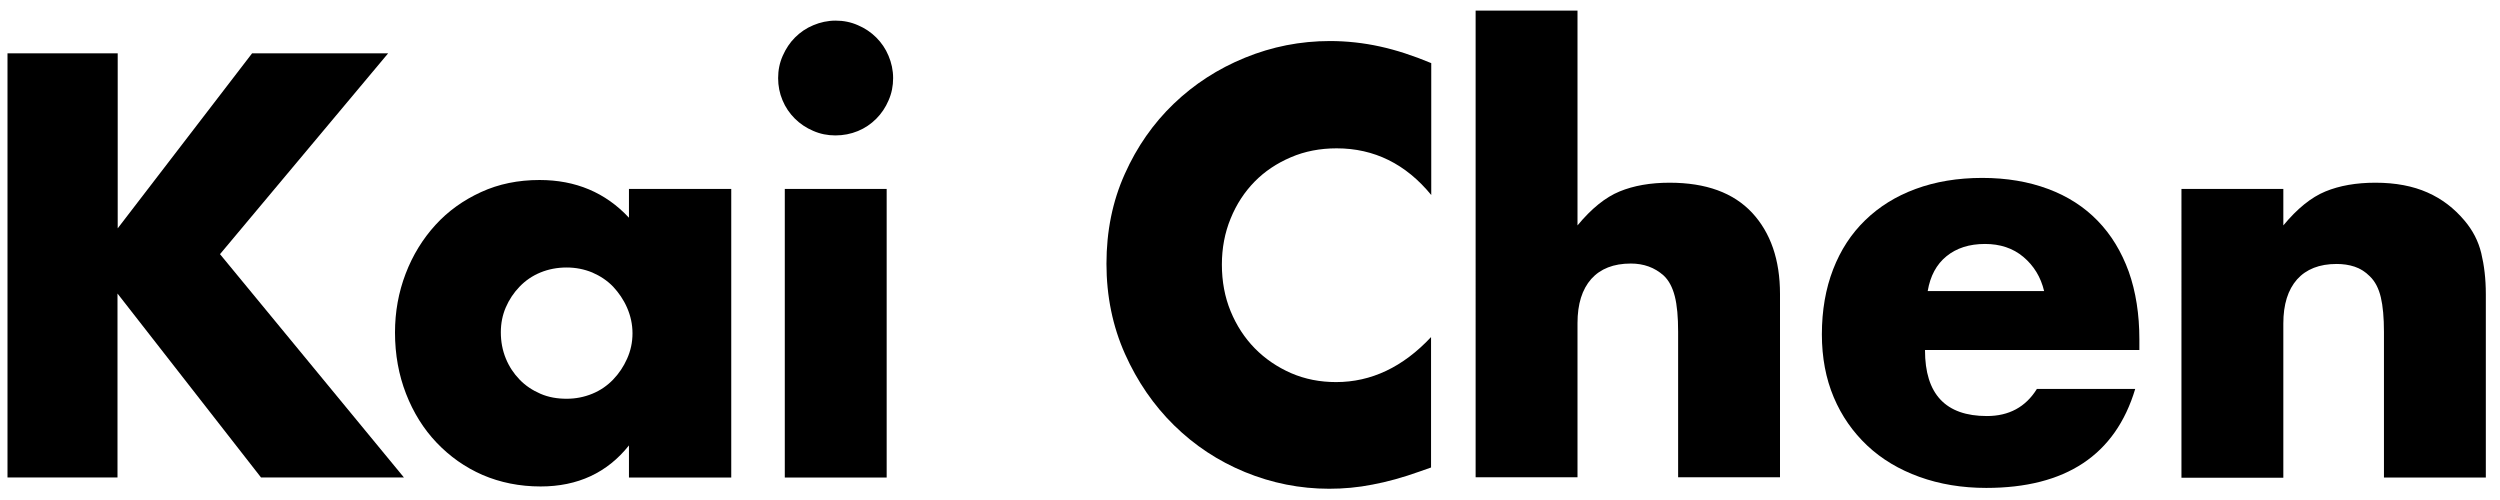 <?xml version="1.0" encoding="UTF-8"?><svg xmlns="http://www.w3.org/2000/svg" xmlns:xlink="http://www.w3.org/1999/xlink" width="120px" height="24px" viewBox="0 0 120 24"><path d="m5.65 10.96 6.45-8.4h6.53l-8.07 9.64 8.83 10.72h-6.86l-6.89-8.83v8.83h-5.28v-20.36h5.29z"/><path d="m30.19 9.07h4.91v13.85h-4.91v-1.54c-1.04 1.31-2.46 1.97-4.24 1.97-1.01 0-1.94-.19-2.78-.55-.85-.37-1.58-.89-2.21-1.55s-1.12-1.45-1.47-2.35-.53-1.88-.53-2.94c0-.99.17-1.93.51-2.82s.82-1.67 1.43-2.34 1.34-1.19 2.19-1.58 1.78-.58 2.81-.58c1.73 0 3.16.6 4.29 1.81zm-6.15 6.88c0 .45.08.87.24 1.26s.38.72.66 1.01.61.51 1 .68.81.24 1.26.24c.43 0 .84-.08 1.23-.24s.72-.39 1-.68.5-.62.67-1 .26-.78.26-1.22c0-.43-.09-.84-.26-1.23s-.4-.72-.67-1.01c-.28-.29-.61-.51-1-.68-.39-.16-.8-.24-1.23-.24-.45 0-.87.08-1.26.24s-.72.39-1 .68-.5.62-.66.99-.24.77-.24 1.2z"/><path d="m37.35 3.75c0-.38.07-.73.22-1.07s.34-.63.59-.88.54-.45.88-.59c.33-.14.69-.22 1.07-.22s.73.07 1.07.22c.33.14.63.34.88.59s.45.54.59.88c.14.33.22.69.22 1.07s-.07.73-.22 1.07c-.14.33-.34.63-.59.88s-.54.45-.88.59-.7.21-1.08.21-.73-.07-1.07-.22c-.33-.14-.63-.34-.88-.59s-.45-.54-.59-.88c-.14-.33-.21-.69-.21-1.06zm5.21 5.32v13.85h-4.89v-13.85z"/><path d="m68.7 9.36c-1.22-1.49-2.74-2.24-4.54-2.24-.79 0-1.53.14-2.2.43-.68.29-1.26.68-1.74 1.17s-.87 1.08-1.15 1.77c-.28.68-.42 1.42-.42 2.21 0 .81.14 1.56.42 2.24s.67 1.28 1.16 1.78 1.08.9 1.74 1.19c.67.29 1.39.43 2.16.43 1.69 0 3.21-.72 4.56-2.16v6.26l-.54.19c-.81.29-1.57.5-2.27.63-.7.14-1.4.2-2.08.2-1.4 0-2.75-.27-4.04-.8s-2.42-1.28-3.4-2.24-1.77-2.11-2.36-3.43-.89-2.77-.89-4.33.29-3 .88-4.31c.58-1.3 1.37-2.43 2.35-3.37s2.12-1.68 3.42-2.21 2.65-.8 4.08-.8c.81 0 1.61.09 2.39.26s1.61.44 2.47.8z"/><path d="m70.83.51h4.89v10.31c.67-.81 1.34-1.35 2.02-1.63s1.48-.42 2.4-.42c1.75 0 3.06.48 3.96 1.44.89.96 1.34 2.26 1.34 3.9v8.8h-4.89v-6.99c0-.7-.05-1.27-.16-1.7s-.29-.77-.54-1c-.43-.38-.95-.57-1.57-.57-.83 0-1.46.25-1.9.74-.44.5-.66 1.2-.66 2.12v7.4h-4.89z"/><path d="m92.4 16.81c0 2.11.99 3.16 2.97 3.16 1.06 0 1.86-.43 2.4-1.3h4.72c-.95 3.17-3.34 4.75-7.15 4.75-1.17 0-2.24-.18-3.21-.53s-1.81-.85-2.5-1.5-1.23-1.42-1.61-2.32-.57-1.91-.57-3.02c0-1.15.18-2.19.54-3.12s.87-1.71 1.54-2.36 1.47-1.15 2.42-1.5 2.01-.53 3.2-.53c1.17 0 2.22.18 3.16.53s1.73.86 2.38 1.53 1.14 1.48 1.49 2.44c.34.96.51 2.05.51 3.25v.51h-10.29zm5.72-2.83c-.16-.68-.5-1.23-1-1.65s-1.12-.62-1.84-.62c-.76 0-1.37.2-1.85.59s-.78.95-.9 1.67h5.59z"/><path d="m104.71 9.07h4.89v1.75c.67-.81 1.34-1.35 2.02-1.63s1.48-.42 2.4-.42c.97 0 1.8.16 2.5.47s1.28.76 1.77 1.34c.4.47.67.99.81 1.57s.22 1.23.22 1.97v8.8h-4.89v-6.99c0-.68-.05-1.24-.15-1.66s-.27-.76-.53-1.01c-.22-.22-.46-.37-.73-.46s-.56-.13-.86-.13c-.83 0-1.46.25-1.9.74-.44.5-.66 1.2-.66 2.12v7.4h-4.89z"/></svg>
